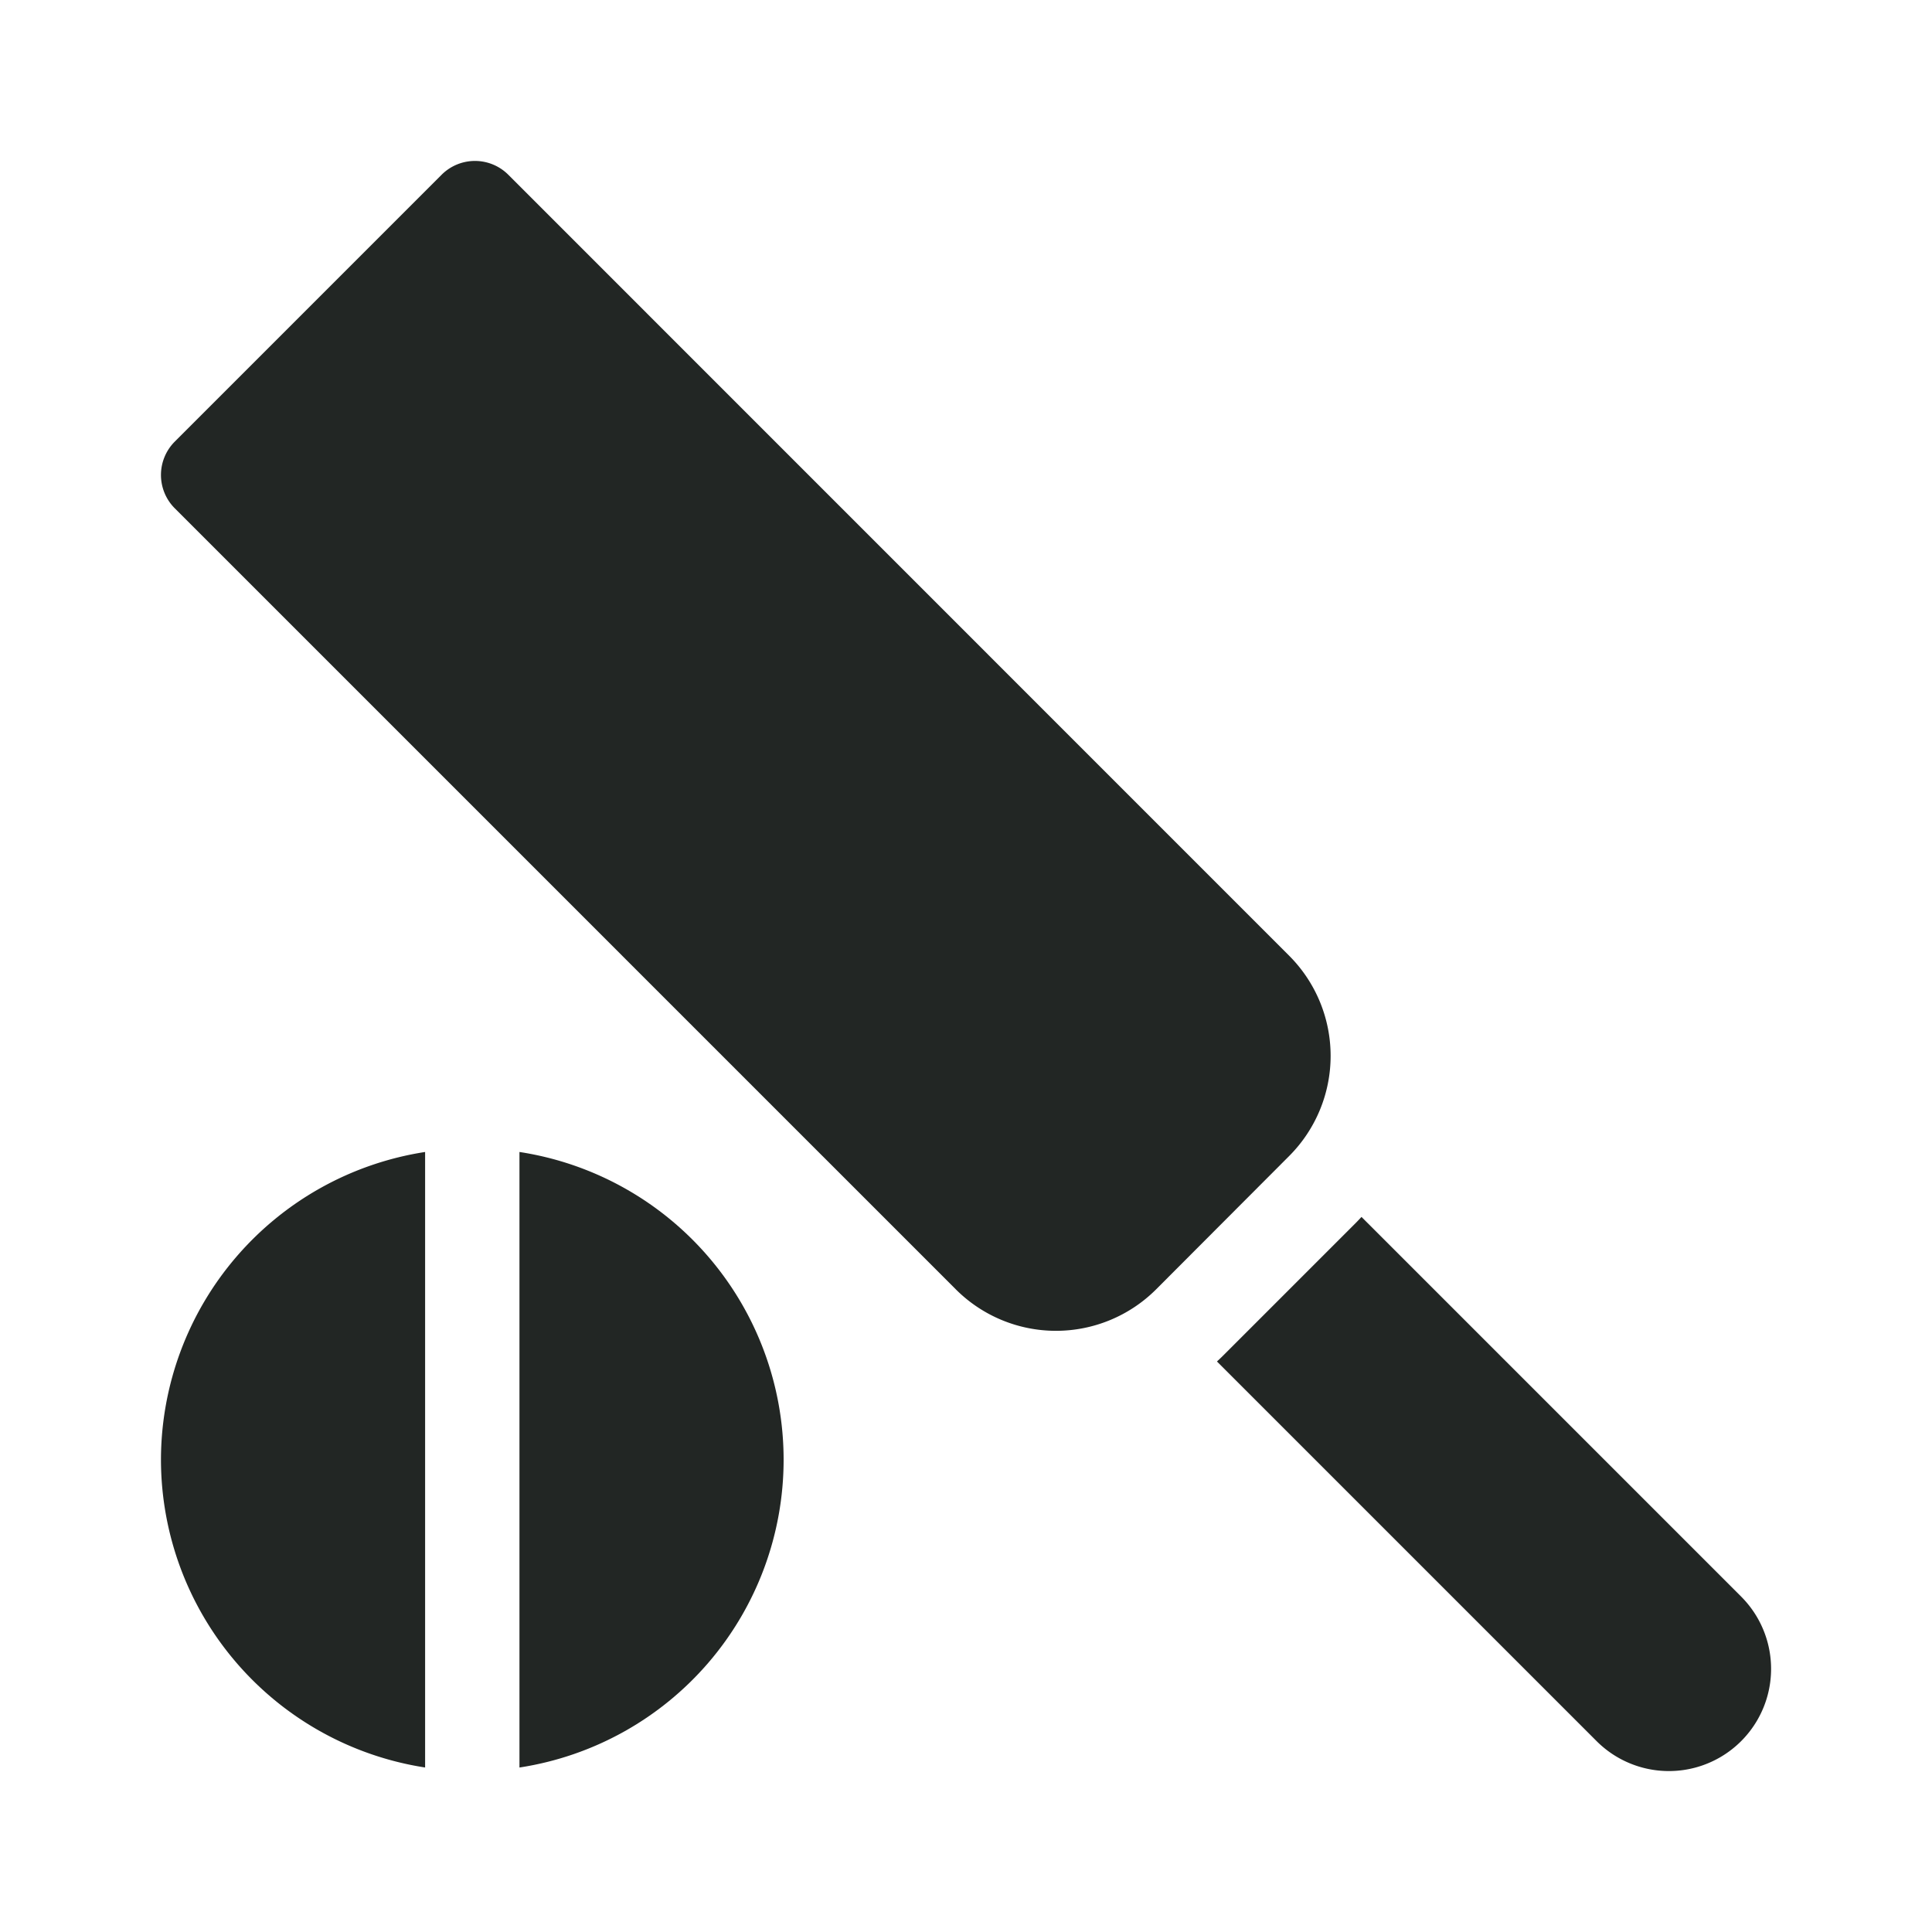 <svg xmlns="http://www.w3.org/2000/svg" width="82.363" height="82.363" viewBox="0 0 82.363 82.363">
  <g id="Outdoor_Game" data-name="Outdoor Game" transform="translate(-2968.999 -109)">
    <g id="Group_681" data-name="Group 681" transform="translate(2968.999 109)" opacity="0">
      <g id="Group_6316" data-name="Group 6316">
        <rect id="Rectangle_482" data-name="Rectangle 482" width="82.363" height="82.363" fill="#fff"/>
      </g>
    </g>
    <g id="cricket-bat" transform="translate(2975.861 115.861)">
      <path id="Path_36" data-name="Path 36" d="M0,328.255a13.293,13.293,0,0,0,11.261,13.12V315.135A13.293,13.293,0,0,0,0,328.255Z" transform="translate(0 -272.886)" fill="#222624"/>
      <path id="Path_37" data-name="Path 37" d="M114,315.135v26.241a13.274,13.274,0,0,0,0-26.241Z" transform="translate(-98.717 -272.886)" fill="#222624"/>
      <path id="Path_38" data-name="Path 38" d="M358.142,351.978l-16.185-16.185c-.076.081-.152.163-.231.243l-5.688,5.688c-.079.079-.161.155-.243.231L351.98,358.14a4.357,4.357,0,0,0,6.162-6.162Z" transform="translate(-290.777 -290.775)" fill="#222624"/>
      <path id="Path_39" data-name="Path 39" d="M48.1,33.886,14.808.589a2.011,2.011,0,0,0-2.844,0L.589,11.965a2.011,2.011,0,0,0,0,2.844l33.3,33.3a6.04,6.04,0,0,0,8.532,0L48.1,42.417A6.04,6.04,0,0,0,48.1,33.886Z" transform="translate(0)" fill="#222624"/>
    </g>
  </g>
</svg>
